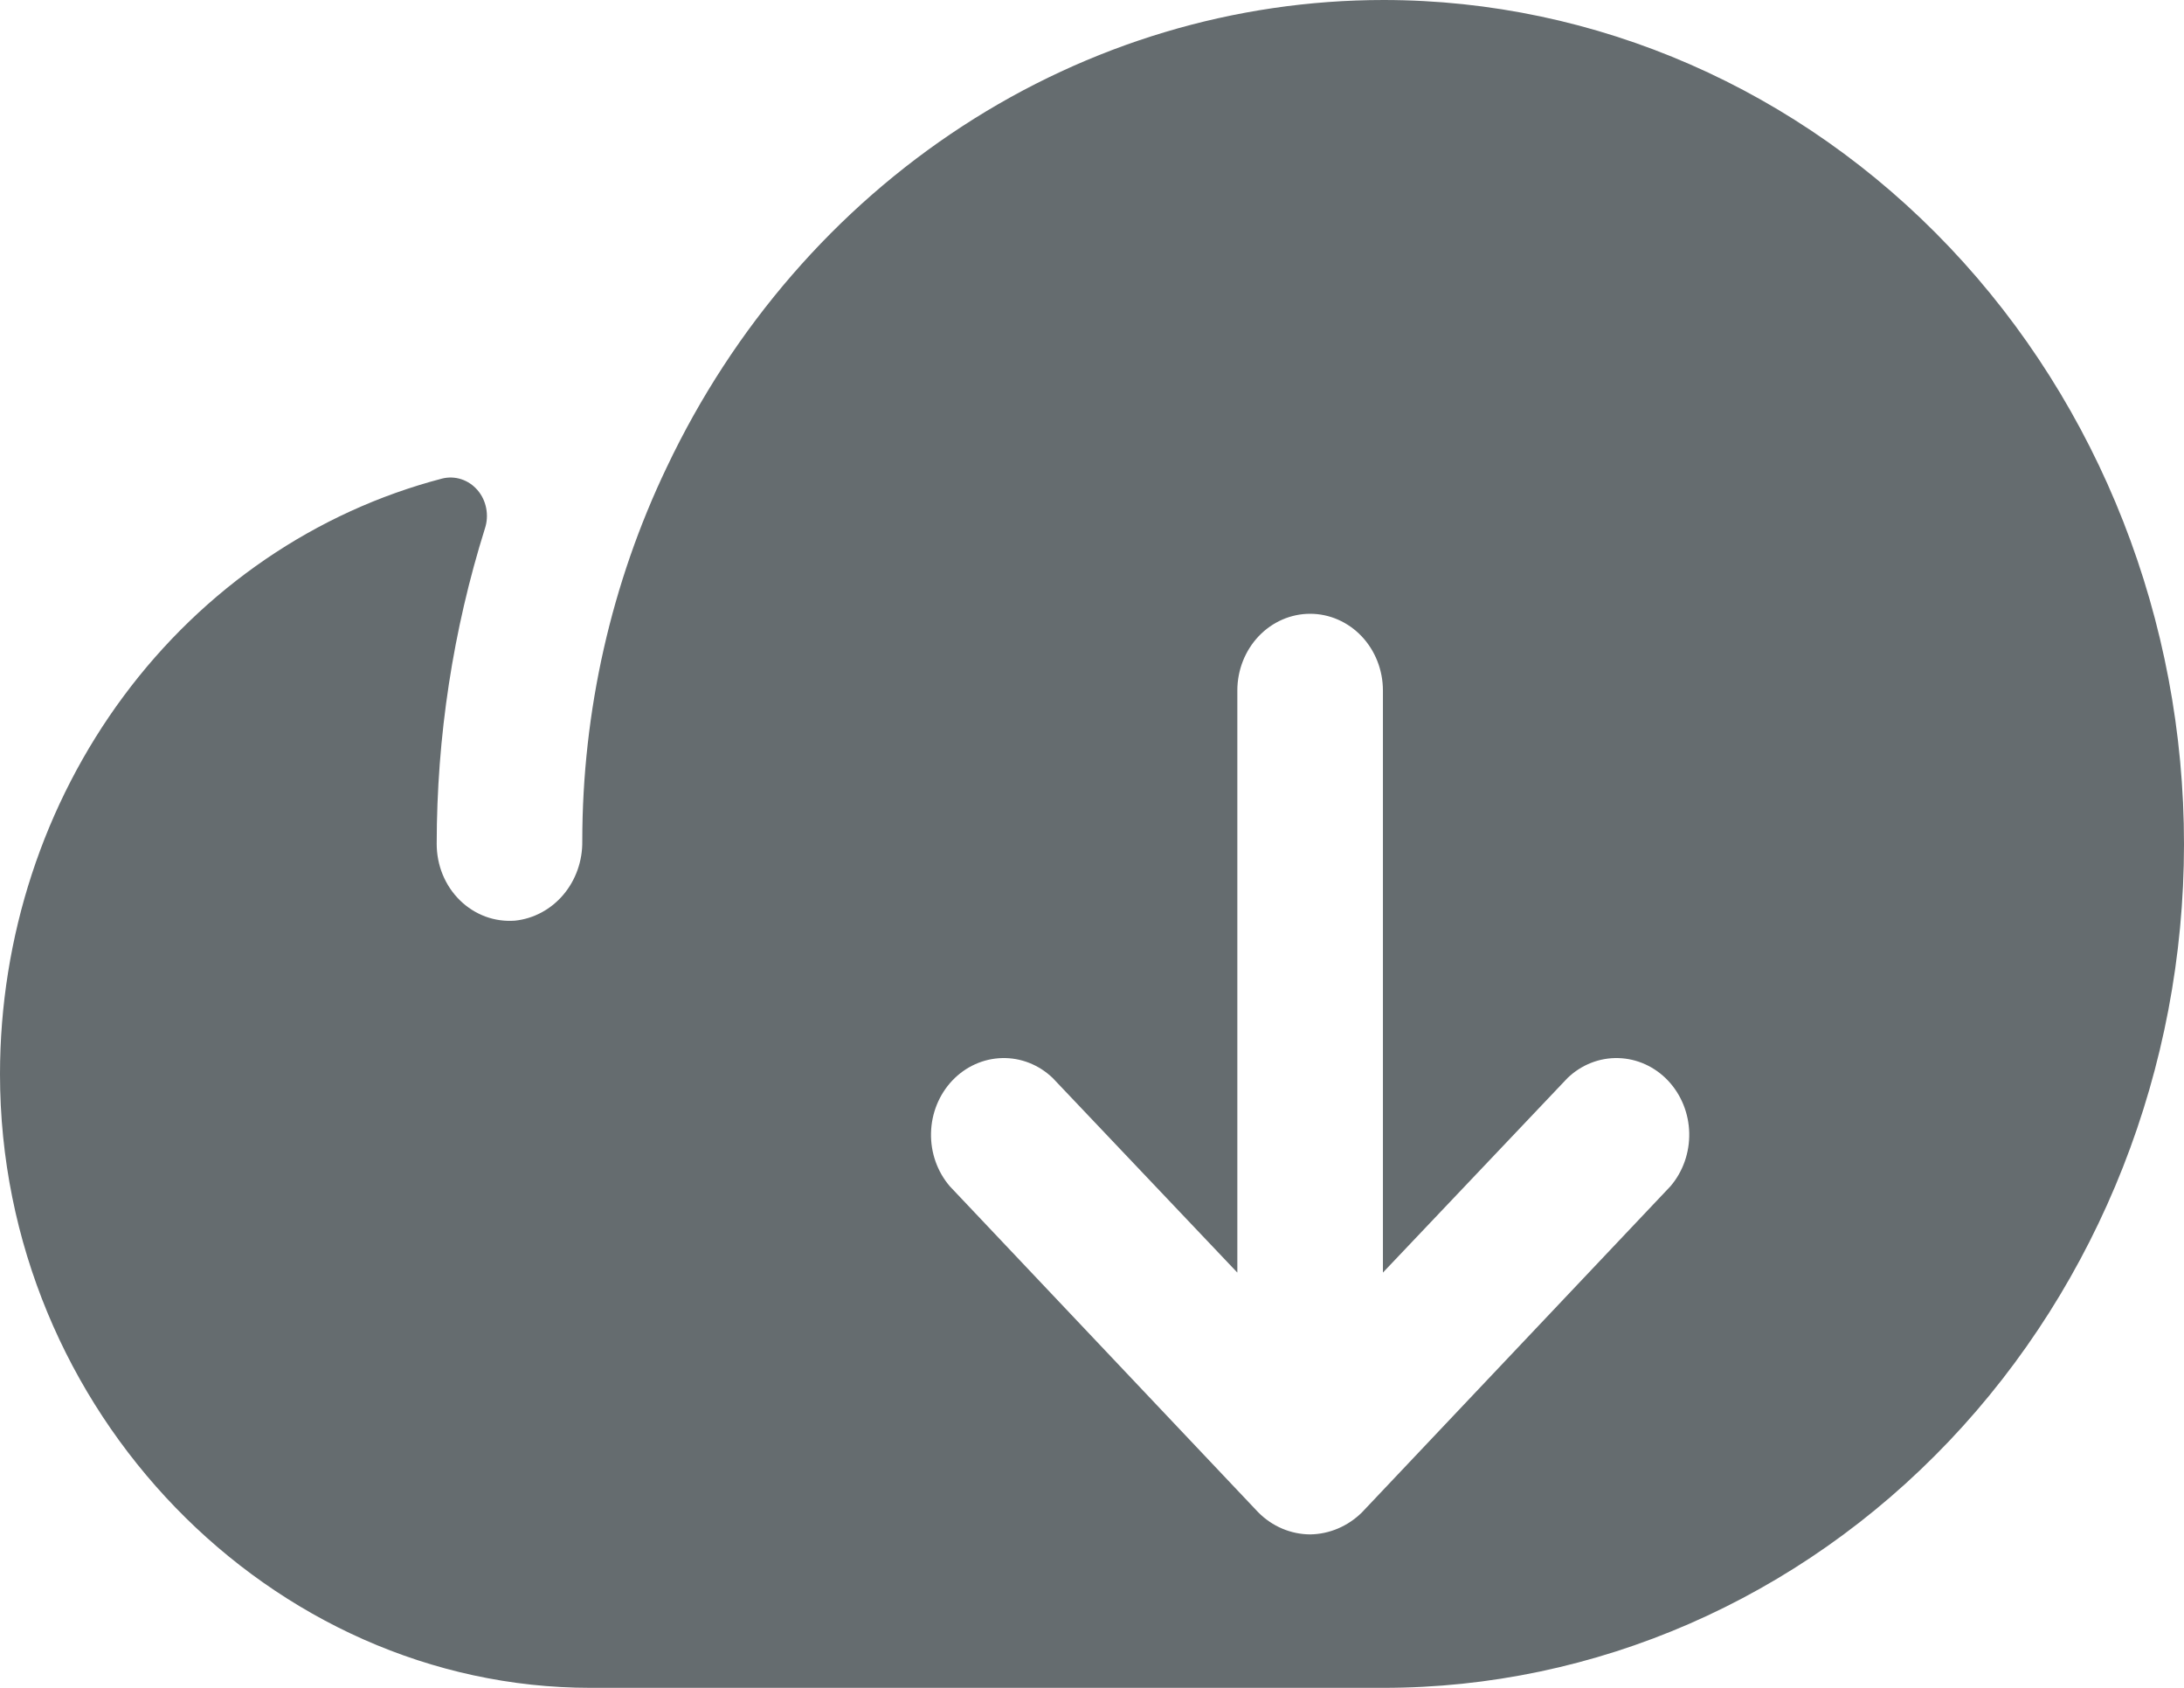 <svg width="44" height="34" viewBox="0 0 44 34" fill="none" xmlns="http://www.w3.org/2000/svg">
<path d="M27.879 1.5941e-09C24.88 -4.32506e-05 21.941 0.88 19.389 2.542C16.838 4.203 14.777 6.581 13.435 9.408C12.316 11.744 11.732 14.325 11.731 16.942C11.737 17.34 11.601 17.726 11.35 18.023C11.099 18.32 10.75 18.507 10.374 18.546C10.173 18.561 9.97 18.533 9.78 18.463C9.589 18.392 9.414 18.281 9.266 18.136C9.118 17.991 9 17.815 8.919 17.619C8.839 17.424 8.798 17.213 8.798 17C8.799 14.84 9.127 12.695 9.77 10.644C9.813 10.514 9.821 10.373 9.795 10.238C9.769 10.102 9.709 9.976 9.621 9.874C9.533 9.771 9.42 9.695 9.295 9.654C9.169 9.613 9.036 9.608 8.908 9.64C6.366 10.304 4.107 11.846 2.493 14.02C0.878 16.195 0.001 18.876 0 21.636C0 28.436 5.462 34 11.896 34H27.861C32.139 34.003 36.242 32.214 39.269 29.028C42.296 25.841 43.998 21.518 44 17.01C44.002 12.501 42.305 8.176 39.282 4.986C36.259 1.796 32.157 0.003 27.879 1.5941e-09ZM33.653 23.897L27.439 30.465C27.156 30.745 26.783 30.904 26.395 30.909C26.005 30.907 25.631 30.748 25.35 30.465L19.136 23.897C18.883 23.603 18.747 23.217 18.757 22.821C18.766 22.424 18.92 22.047 19.186 21.766C19.452 21.486 19.81 21.324 20.187 21.314C20.563 21.304 20.928 21.447 21.207 21.714L24.928 25.635V13.909C24.928 13.499 25.083 13.106 25.358 12.816C25.633 12.527 26.006 12.364 26.395 12.364C26.783 12.364 27.156 12.527 27.431 12.816C27.706 13.106 27.861 13.499 27.861 13.909V25.635L31.582 21.714C31.861 21.447 32.226 21.304 32.602 21.314C32.979 21.324 33.337 21.486 33.603 21.766C33.869 22.047 34.023 22.424 34.032 22.821C34.041 23.217 33.906 23.603 33.653 23.897Z" fill="#656C6F"/>
</svg>
